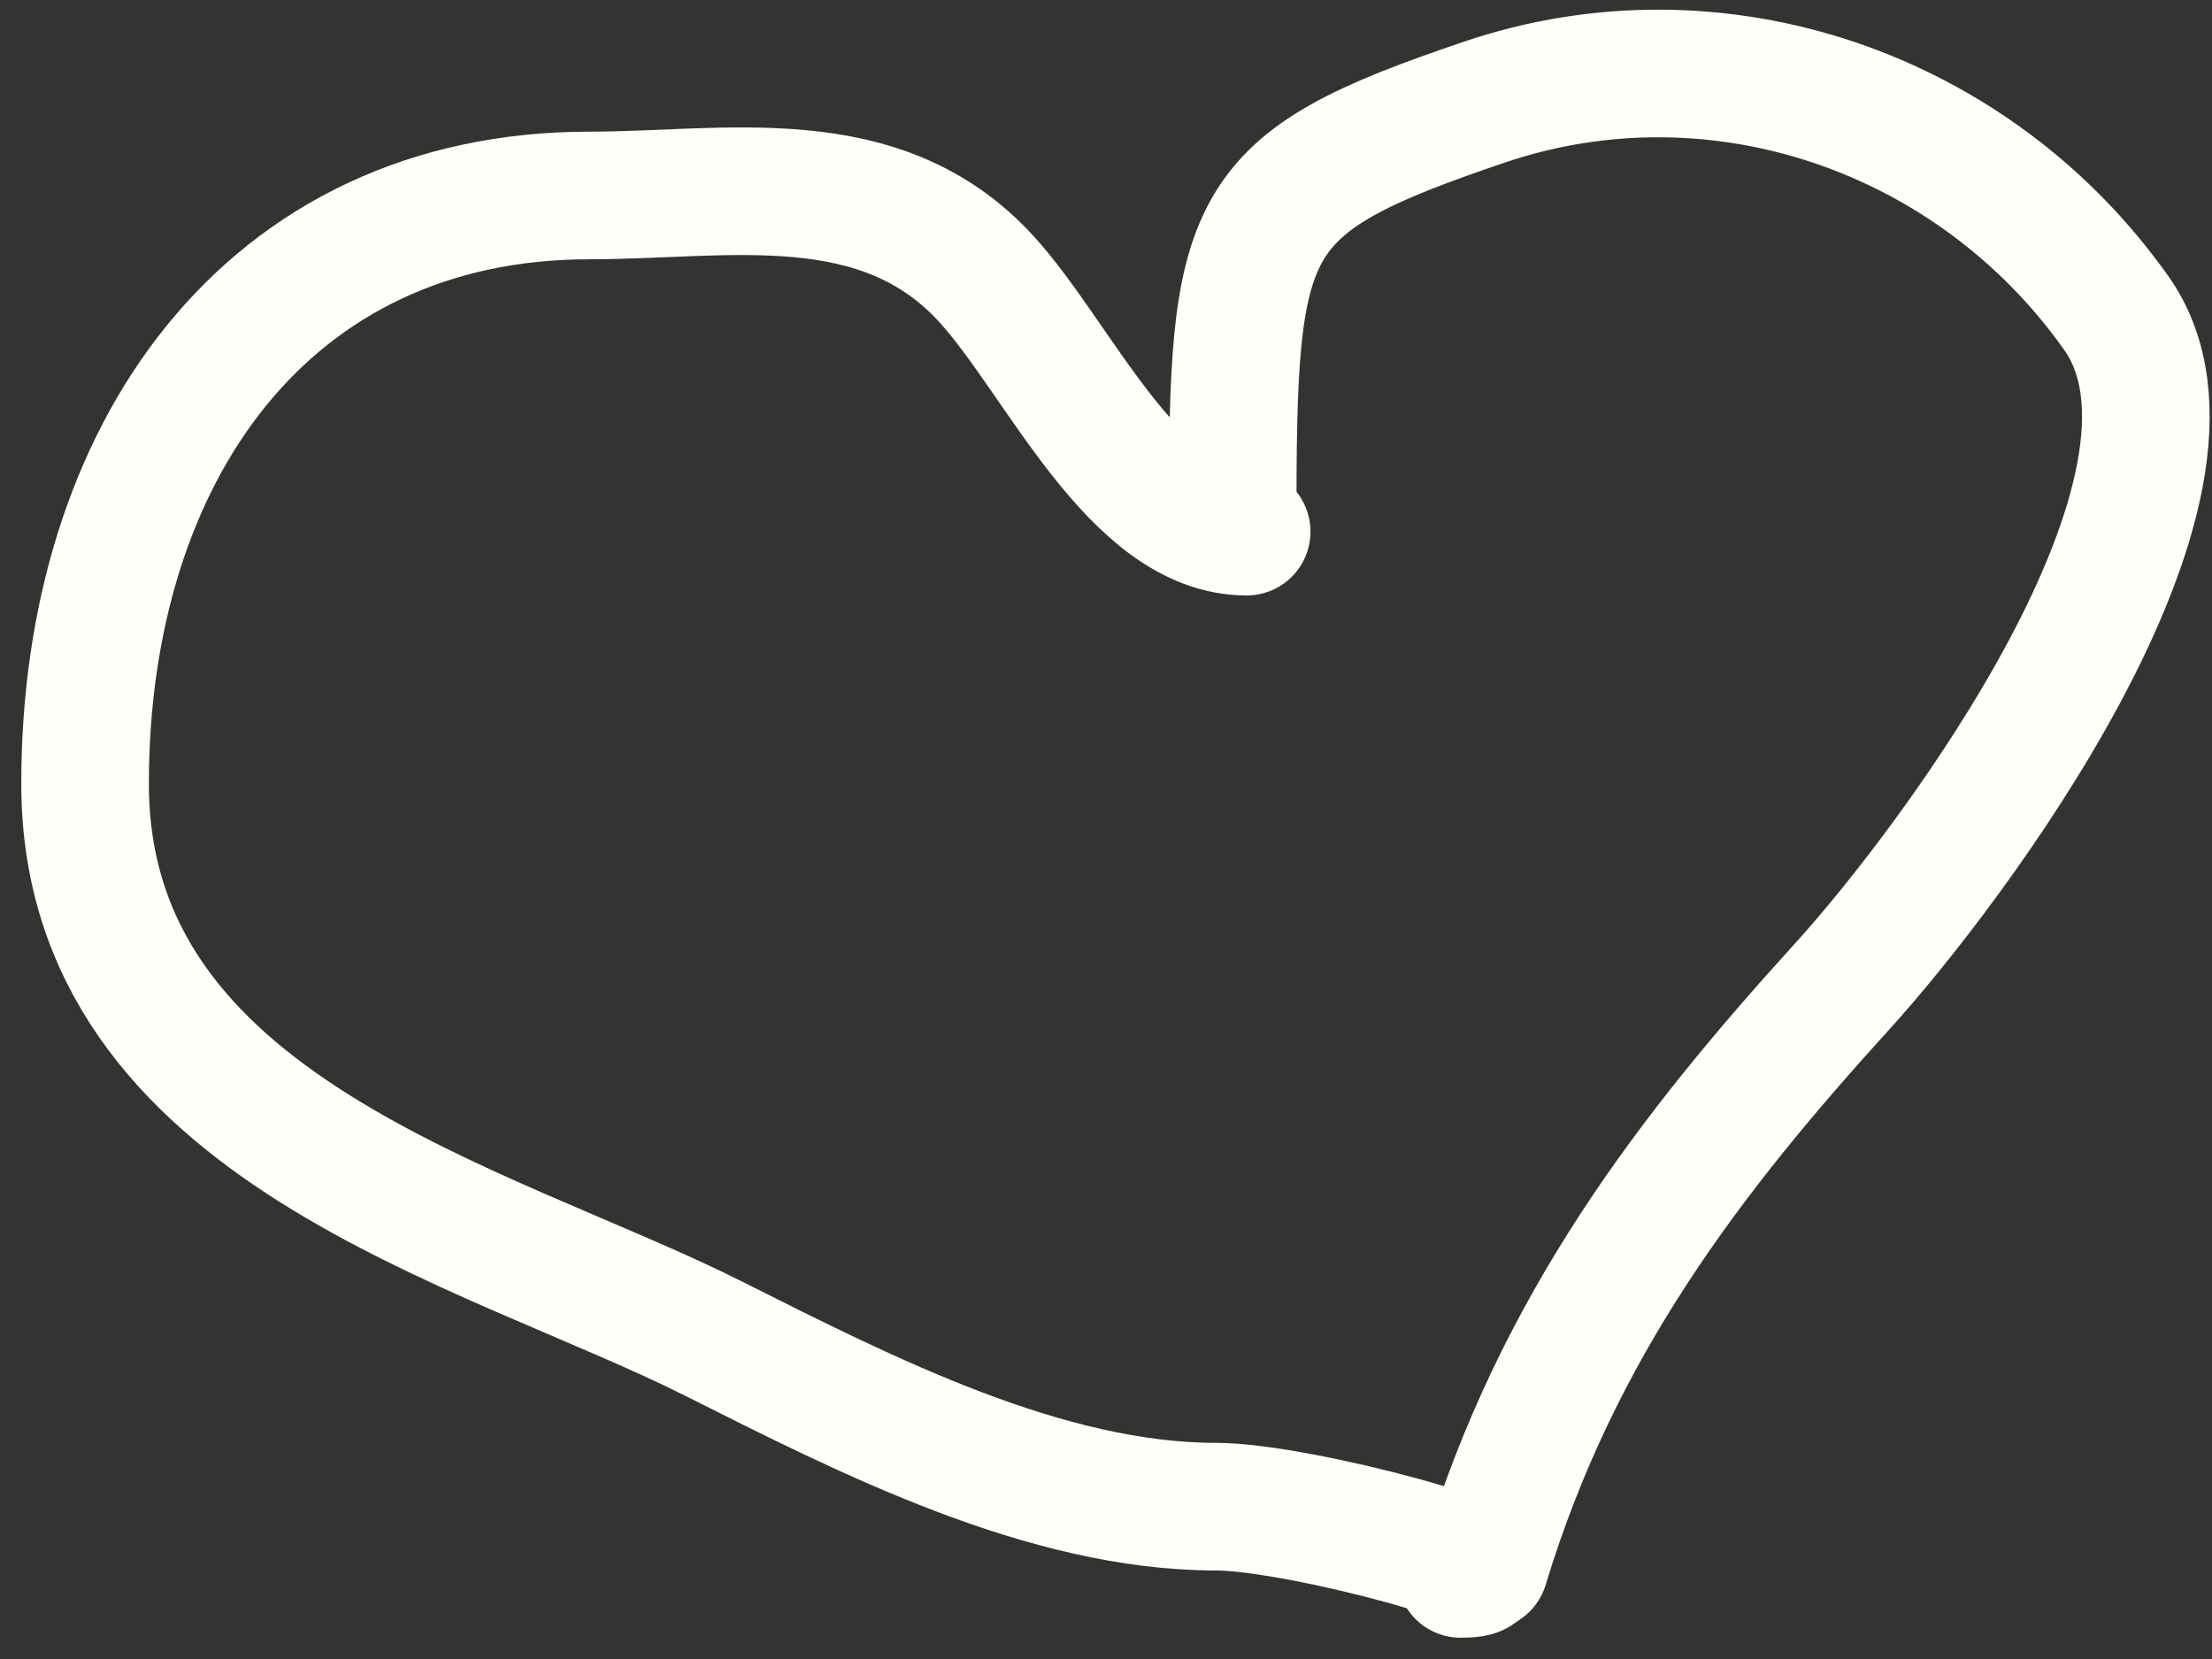 <?xml version="1.0" encoding="UTF-8"?> <svg xmlns="http://www.w3.org/2000/svg" width="52" height="39" viewBox="0 0 52 39" fill="none"><rect x="0" y="0" width="52" height="39" fill="#333333" stroke="none"/><path d="M28.977 12.331C28.977 5.164 29.165 4.34 34.9 2.399C40.368 0.549 46.401 2.623 49.751 7.361C52.62 11.417 45.823 20.42 43.324 23.169C39.716 27.137 36.61 31.182 34.9 36.822" stroke="#FFFEF9" stroke-width="3" stroke-linecap="round"></path><path d="M29.307 12.498C26.668 12.498 24.911 8.454 23.199 6.571C20.703 3.825 17.103 4.595 13.857 4.595C6.277 4.595 2 10.656 2 18.426C2 26.564 11.425 28.779 16.771 31.467C20.399 33.291 24.58 35.419 28.588 35.419C30.564 35.419 36.313 37 34.337 37" stroke="#FFFEF9" stroke-width="3" stroke-linecap="round"></path></svg> 